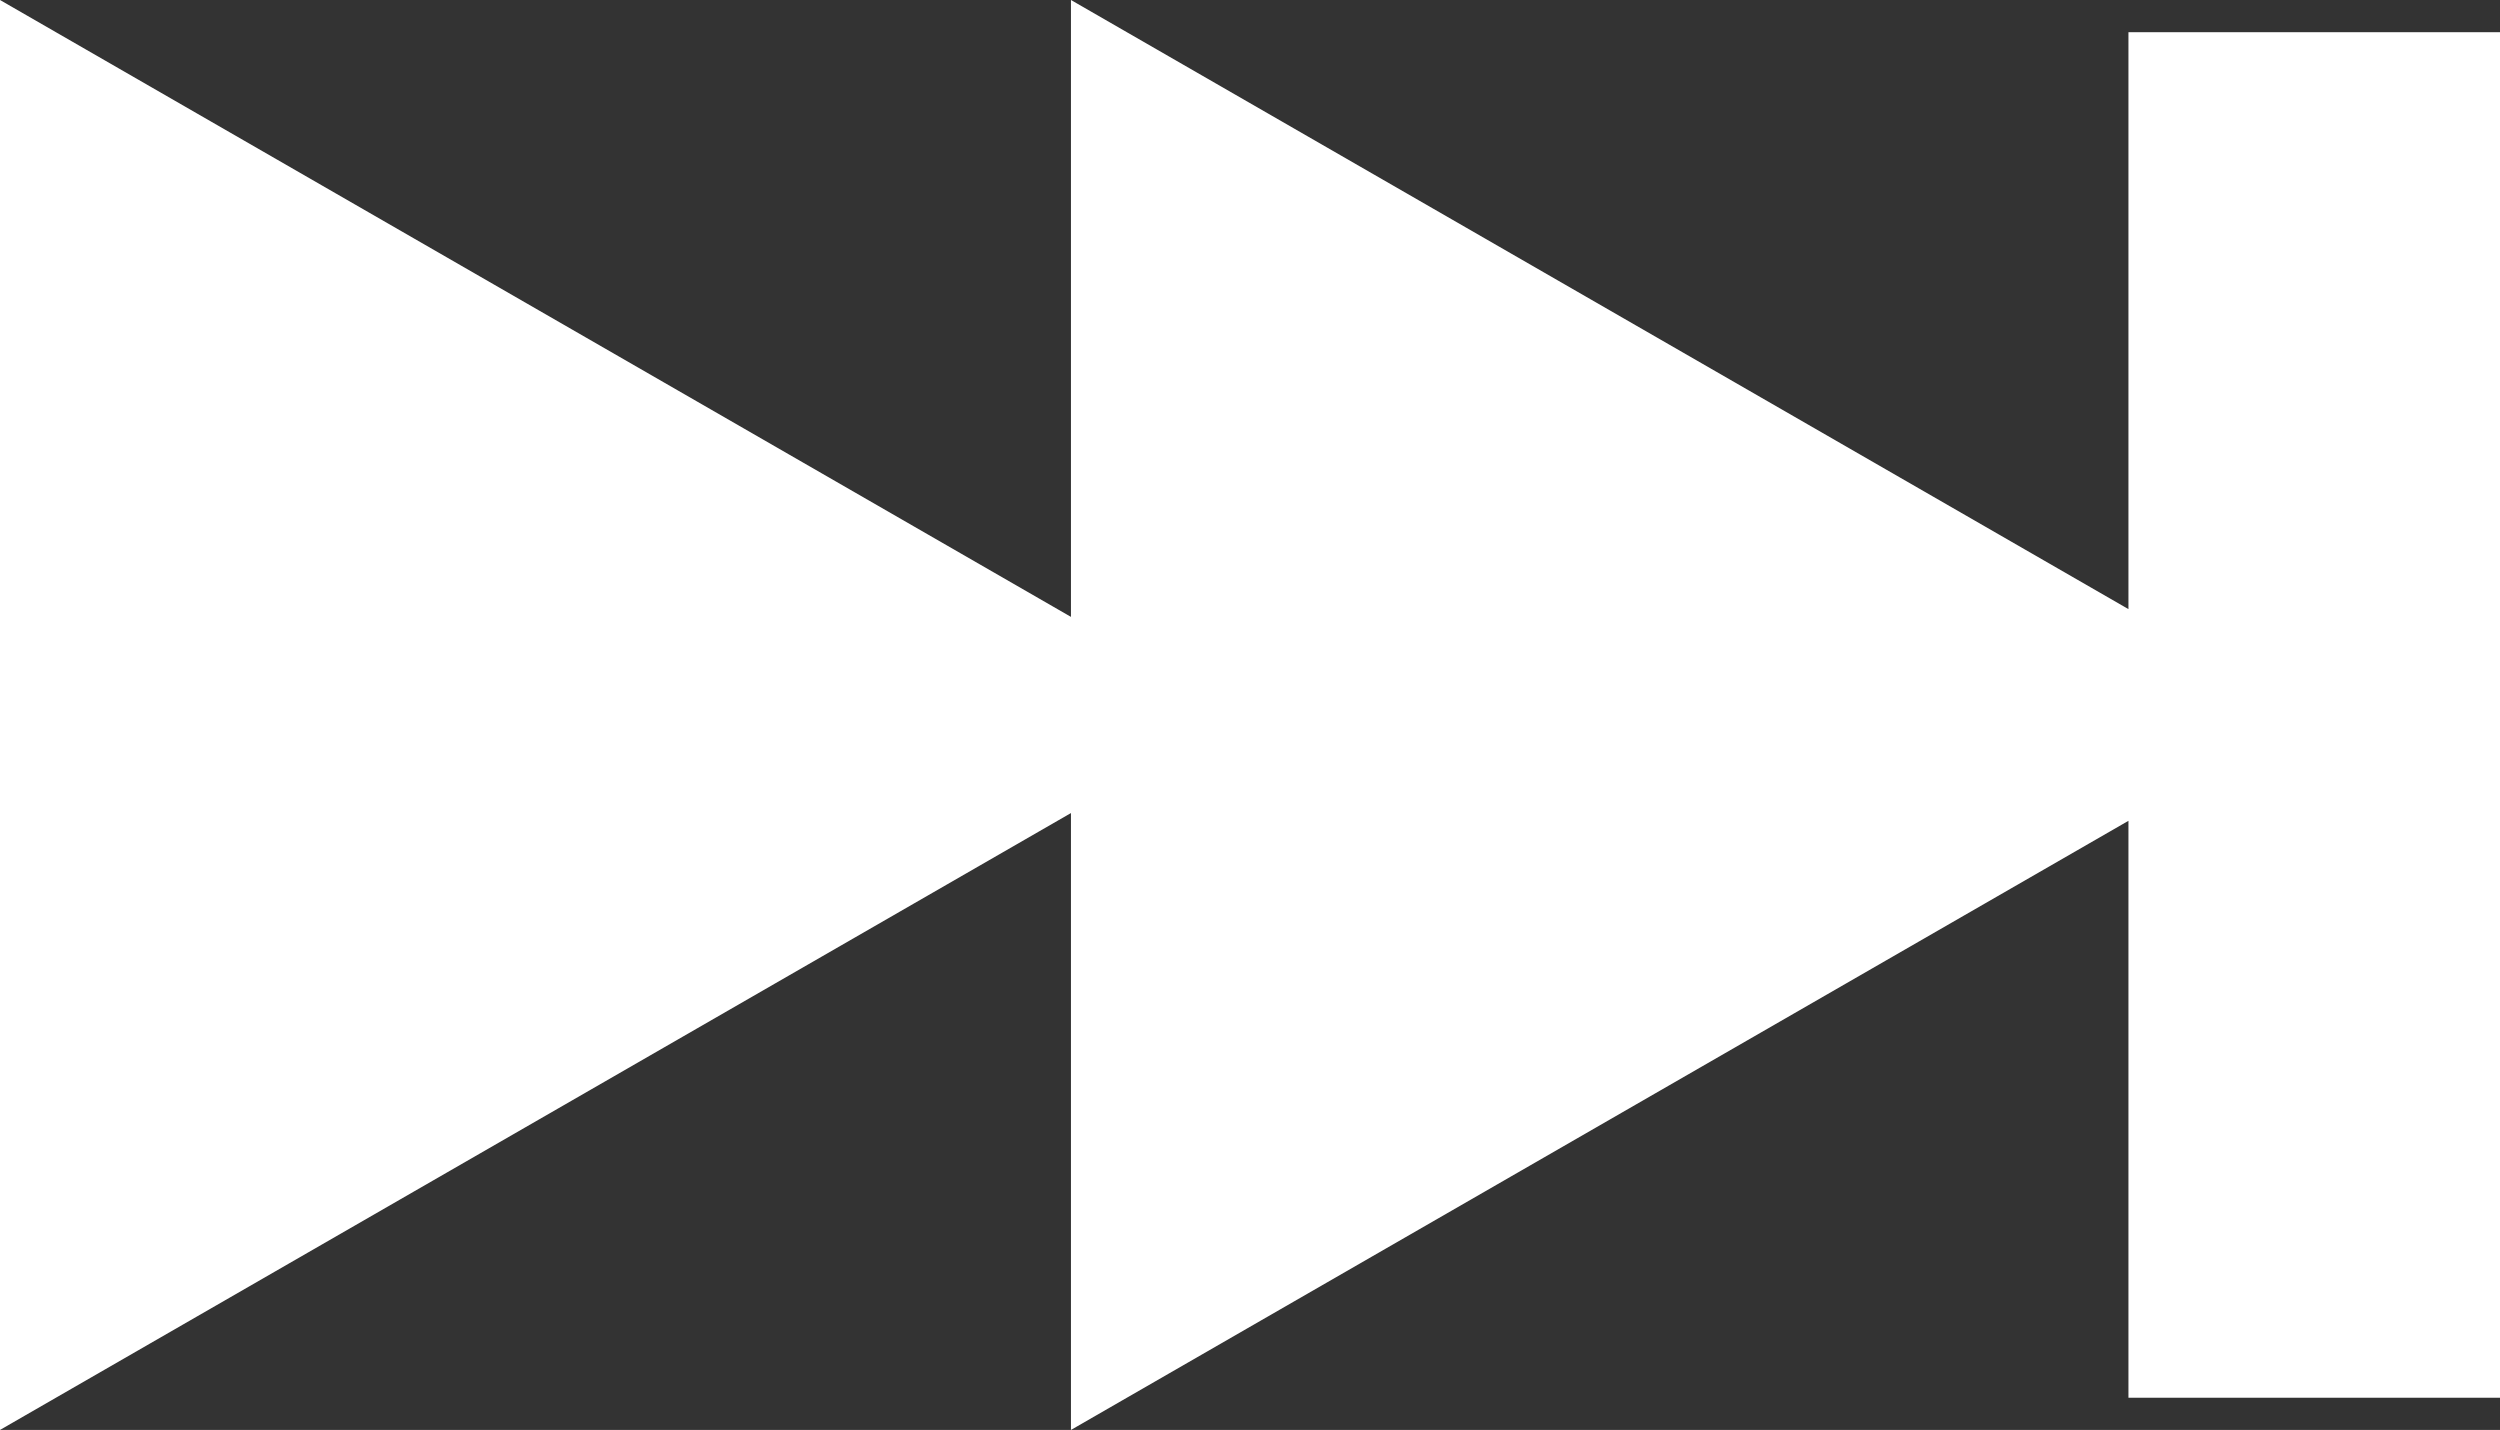 <?xml version="1.0" encoding="iso-8859-1"?>
<!-- Generator: Adobe Illustrator 17.0.2, SVG Export Plug-In . SVG Version: 6.00 Build 0)  -->
<!DOCTYPE svg PUBLIC "-//W3C//DTD SVG 1.1//EN" "http://www.w3.org/Graphics/SVG/1.1/DTD/svg11.dtd">
<svg version="1.1" id="Layer_1" xmlns="http://www.w3.org/2000/svg" xmlns:xlink="http://www.w3.org/1999/xlink" x="0px" y="0px"
	 width="28.024px" height="16.029px" viewBox="0 0 28.024 16.029" style="enable-background:new 0 0 28.024 16.029;"
	 xml:space="preserve">
<rect x="0" y="0" width="28.024" height="16.029" fill="#333333" stroke="none"/>
<g id="Forward_-_Filled.svg">
	<g>
		<polygon style="fill-rule:evenodd;clip-rule:evenodd;fill:#FFFFFF;" points="23.859,0.361 23.859,6.828 12.005,0 12.005,6.915 
			0,0 0,16.029 12.005,9.114 12.005,16.029 23.859,9.201 23.859,15.668 28.024,15.668 28.024,0.361 		"/>
	</g>
</g>
<g>
</g>
<g>
</g>
<g>
</g>
<g>
</g>
<g>
</g>
<g>
</g>
<g>
</g>
<g>
</g>
<g>
</g>
<g>
</g>
<g>
</g>
<g>
</g>
<g>
</g>
<g>
</g>
<g>
</g>
</svg>
